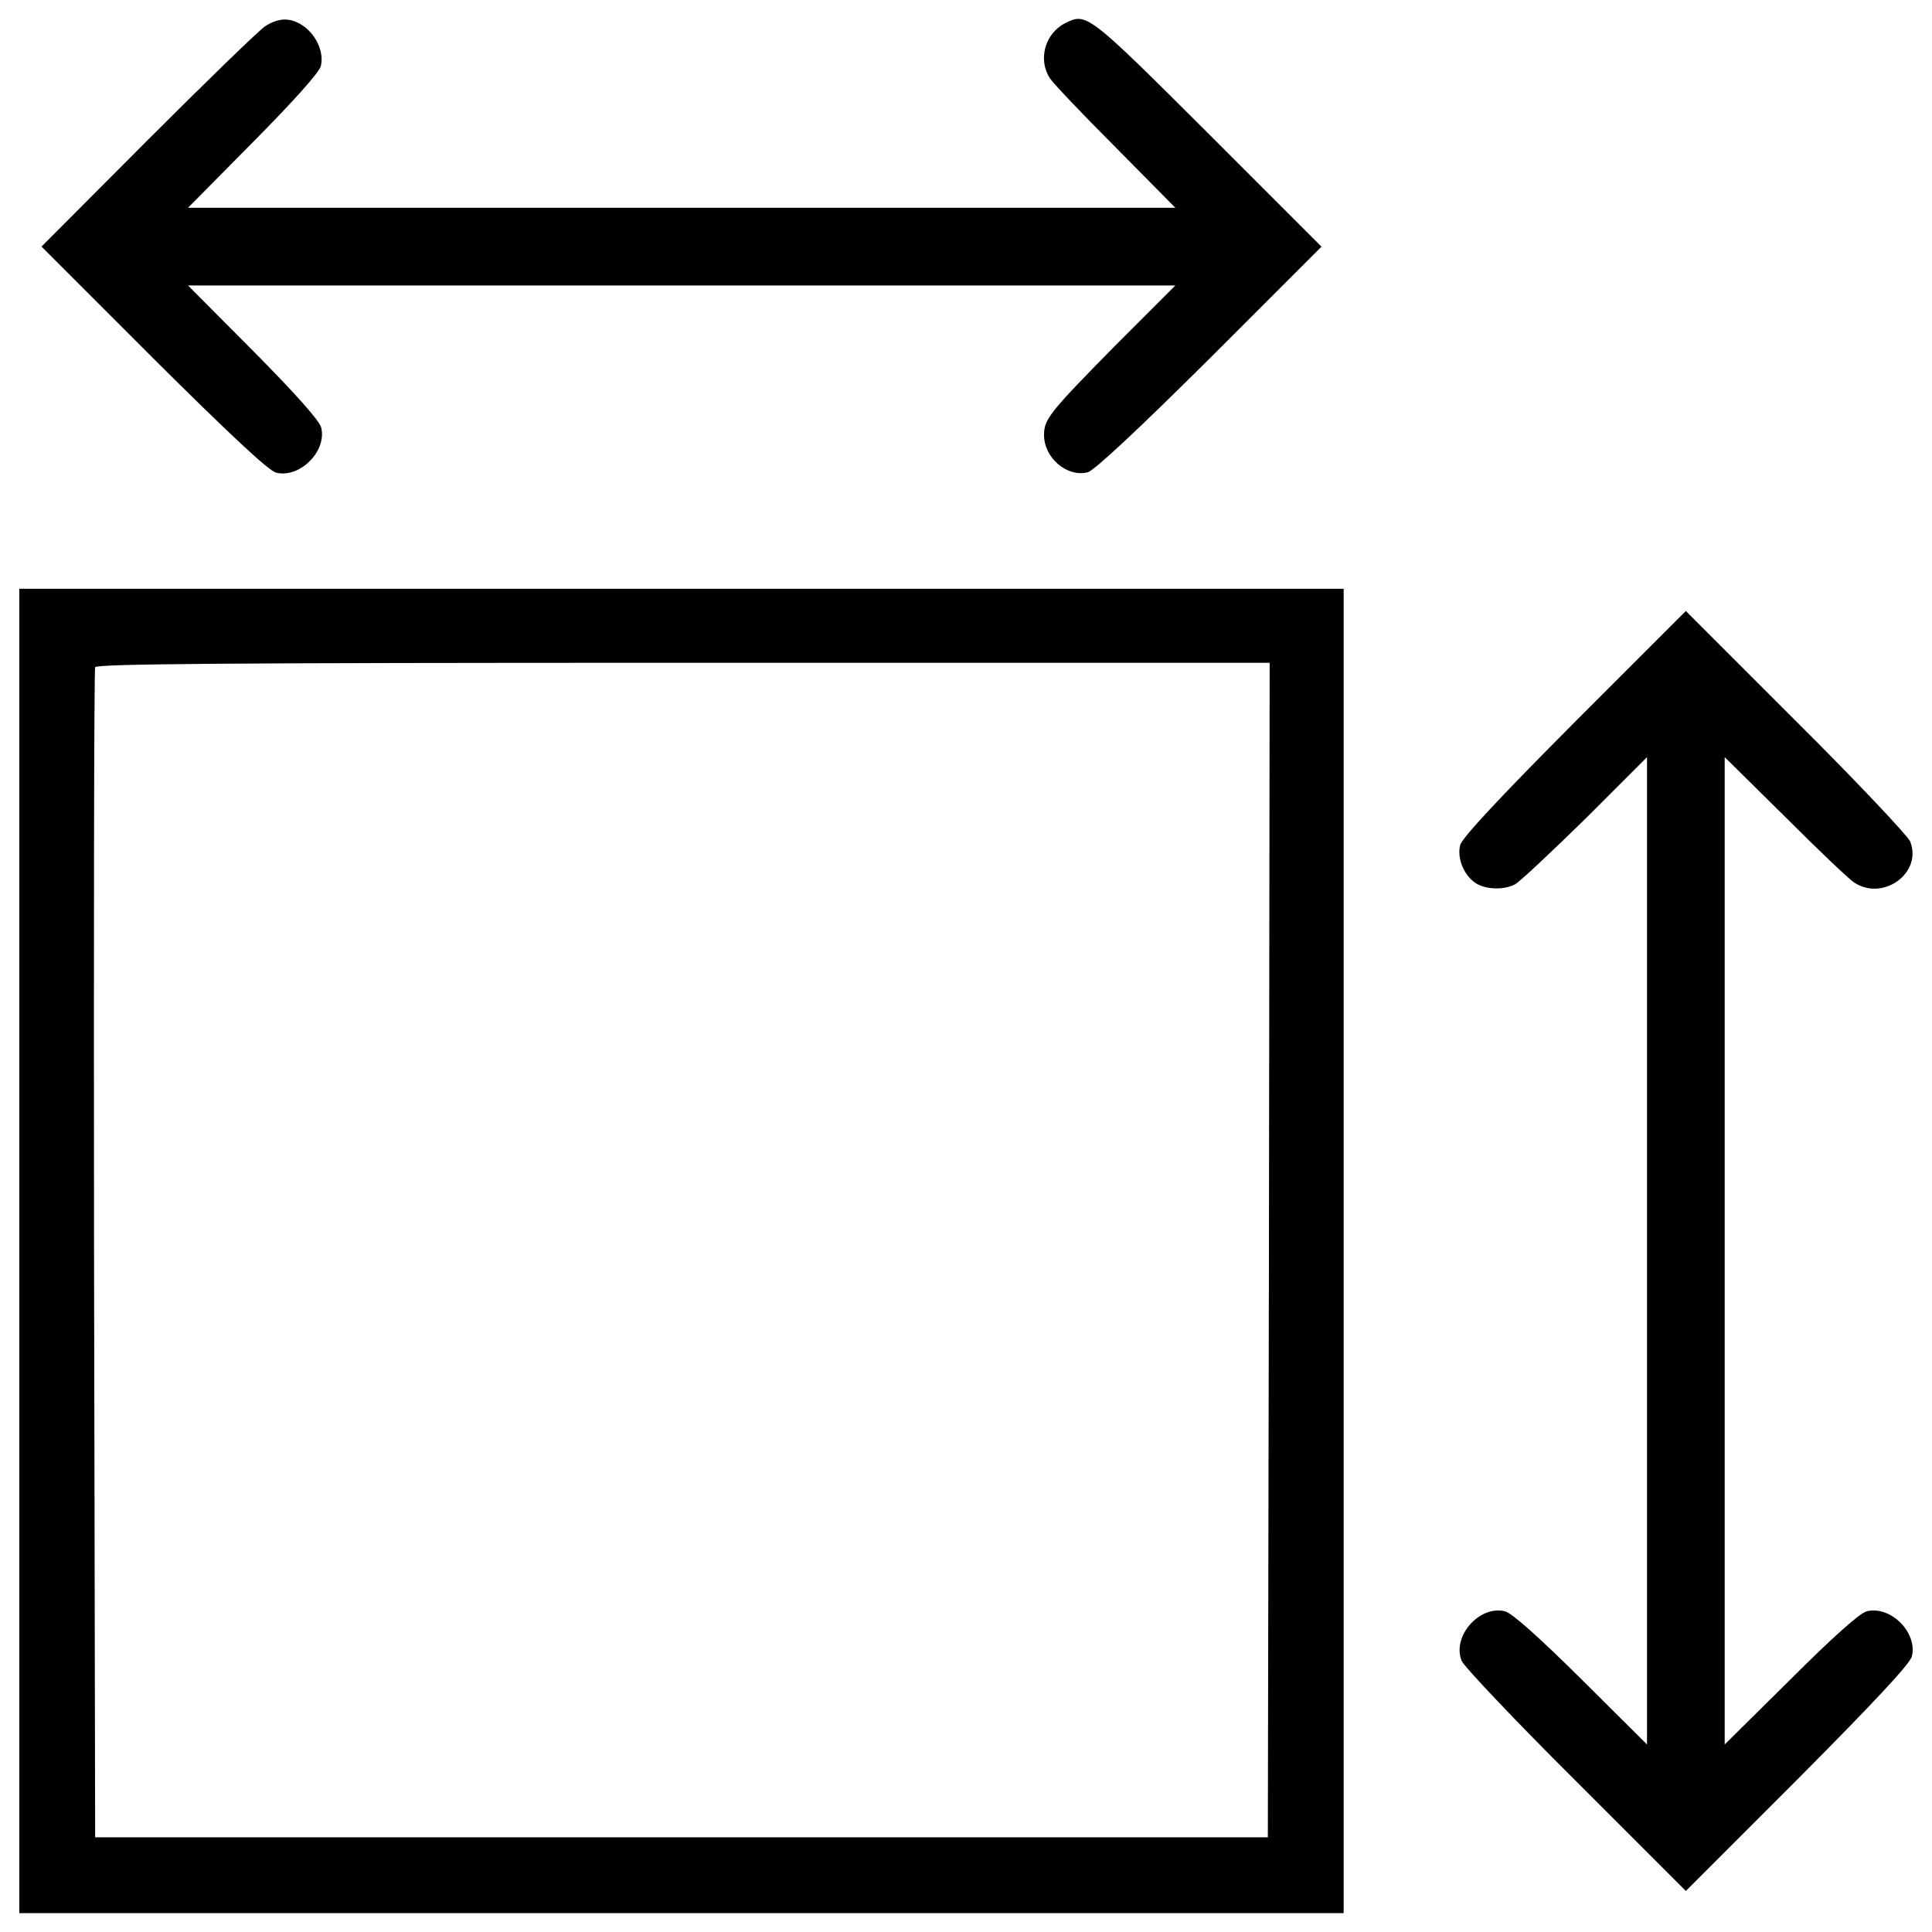 <?xml version="1.0" encoding="utf-8"?>
<!DOCTYPE svg PUBLIC "-//W3C//DTD SVG 1.1//EN" "http://www.w3.org/Graphics/SVG/1.1/DTD/svg11.dtd">
<svg version="1.1" xmlns="http://www.w3.org/2000/svg" xmlns:xlink="http://www.w3.org/1999/xlink" x="0px" y="0px" viewBox="0 0 1000 1000" enable-background="new 0 0 1000 1000" xml:space="preserve">
<g><g transform="translate(0,512) scale(0.1,-0.1)"><path d="M1373.3,4984.7c-30.6-19.1-304.4-285.3-608.9-589.7l-549.5-551.4l578.3-578.3c390.6-388.7,597.4-582.1,635.7-591.7c122.5-30.6,264.2,111.1,233.6,233.6c-9.6,36.4-134,176.2-352.3,396.3l-337,338.9h2554.3h2556.2l-319.8-319.8c-327.4-333.2-360-371.5-360-453.8c0-118.7,118.7-220.2,225.9-193.4c32.6,7.7,264.2,224,631.9,589.7l578.3,578.3l-589.7,589.7c-622.3,620.4-626.1,622.3-737.2,566.8c-105.3-53.6-141.7-189.6-78.5-285.3c17.2-26.8,170.4-187.6,340.8-358.1l308.3-312.1H3527.4H973.1l337,340.8c206.8,208.7,342.7,360,350.4,392.5c17.2,68.9-21.1,157-86.2,204.9C1507.3,5030.6,1446.1,5030.6,1373.3,4984.7z"/><path d="M100-1355v-3427.4h3427.4h3427.4V-1355v3427.4H3527.4H100V-1355z M6568-1349.3l-5.7-3040.6H3527.4H492.5l-5.7,3015.7c-1.9,1658.2,0,3027.2,5.7,3040.6c5.7,17.2,633.8,23,3044.4,23h3034.8L6568-1349.3z"/><path d="M8147.6,1379.2c-379.1-381-582.1-597.4-589.7-633.8c-17.2-67,19.1-155.1,78.5-195.3c51.7-34.5,145.5-38.3,204.9-7.7c23,11.5,185.7,164.7,363.8,338.9l319.8,319.8V-1355v-2554.3l-338.9,337c-225.9,224-360,342.7-396.4,352.3c-132.1,32.6-275.7-130.2-224-256.6c11.5-28.7,277.6-310.2,591.6-622.3l568.7-568.7l578.3,578.3c390.6,392.5,582.1,597.4,591.6,635.7c30.6,124.5-111.1,264.2-233.6,233.6c-36.4-9.6-176.2-134-394.4-352.3l-340.8-337V-1355v2556.2L9239,892.9c170.4-170.4,331.2-323.6,358.1-340.8c151.3-99.6,356.1,51.7,289.1,214.4c-13.4,28.7-277.6,310.2-591.6,622.3l-568.7,568.7L8147.6,1379.2z"/></g></g>
</svg>